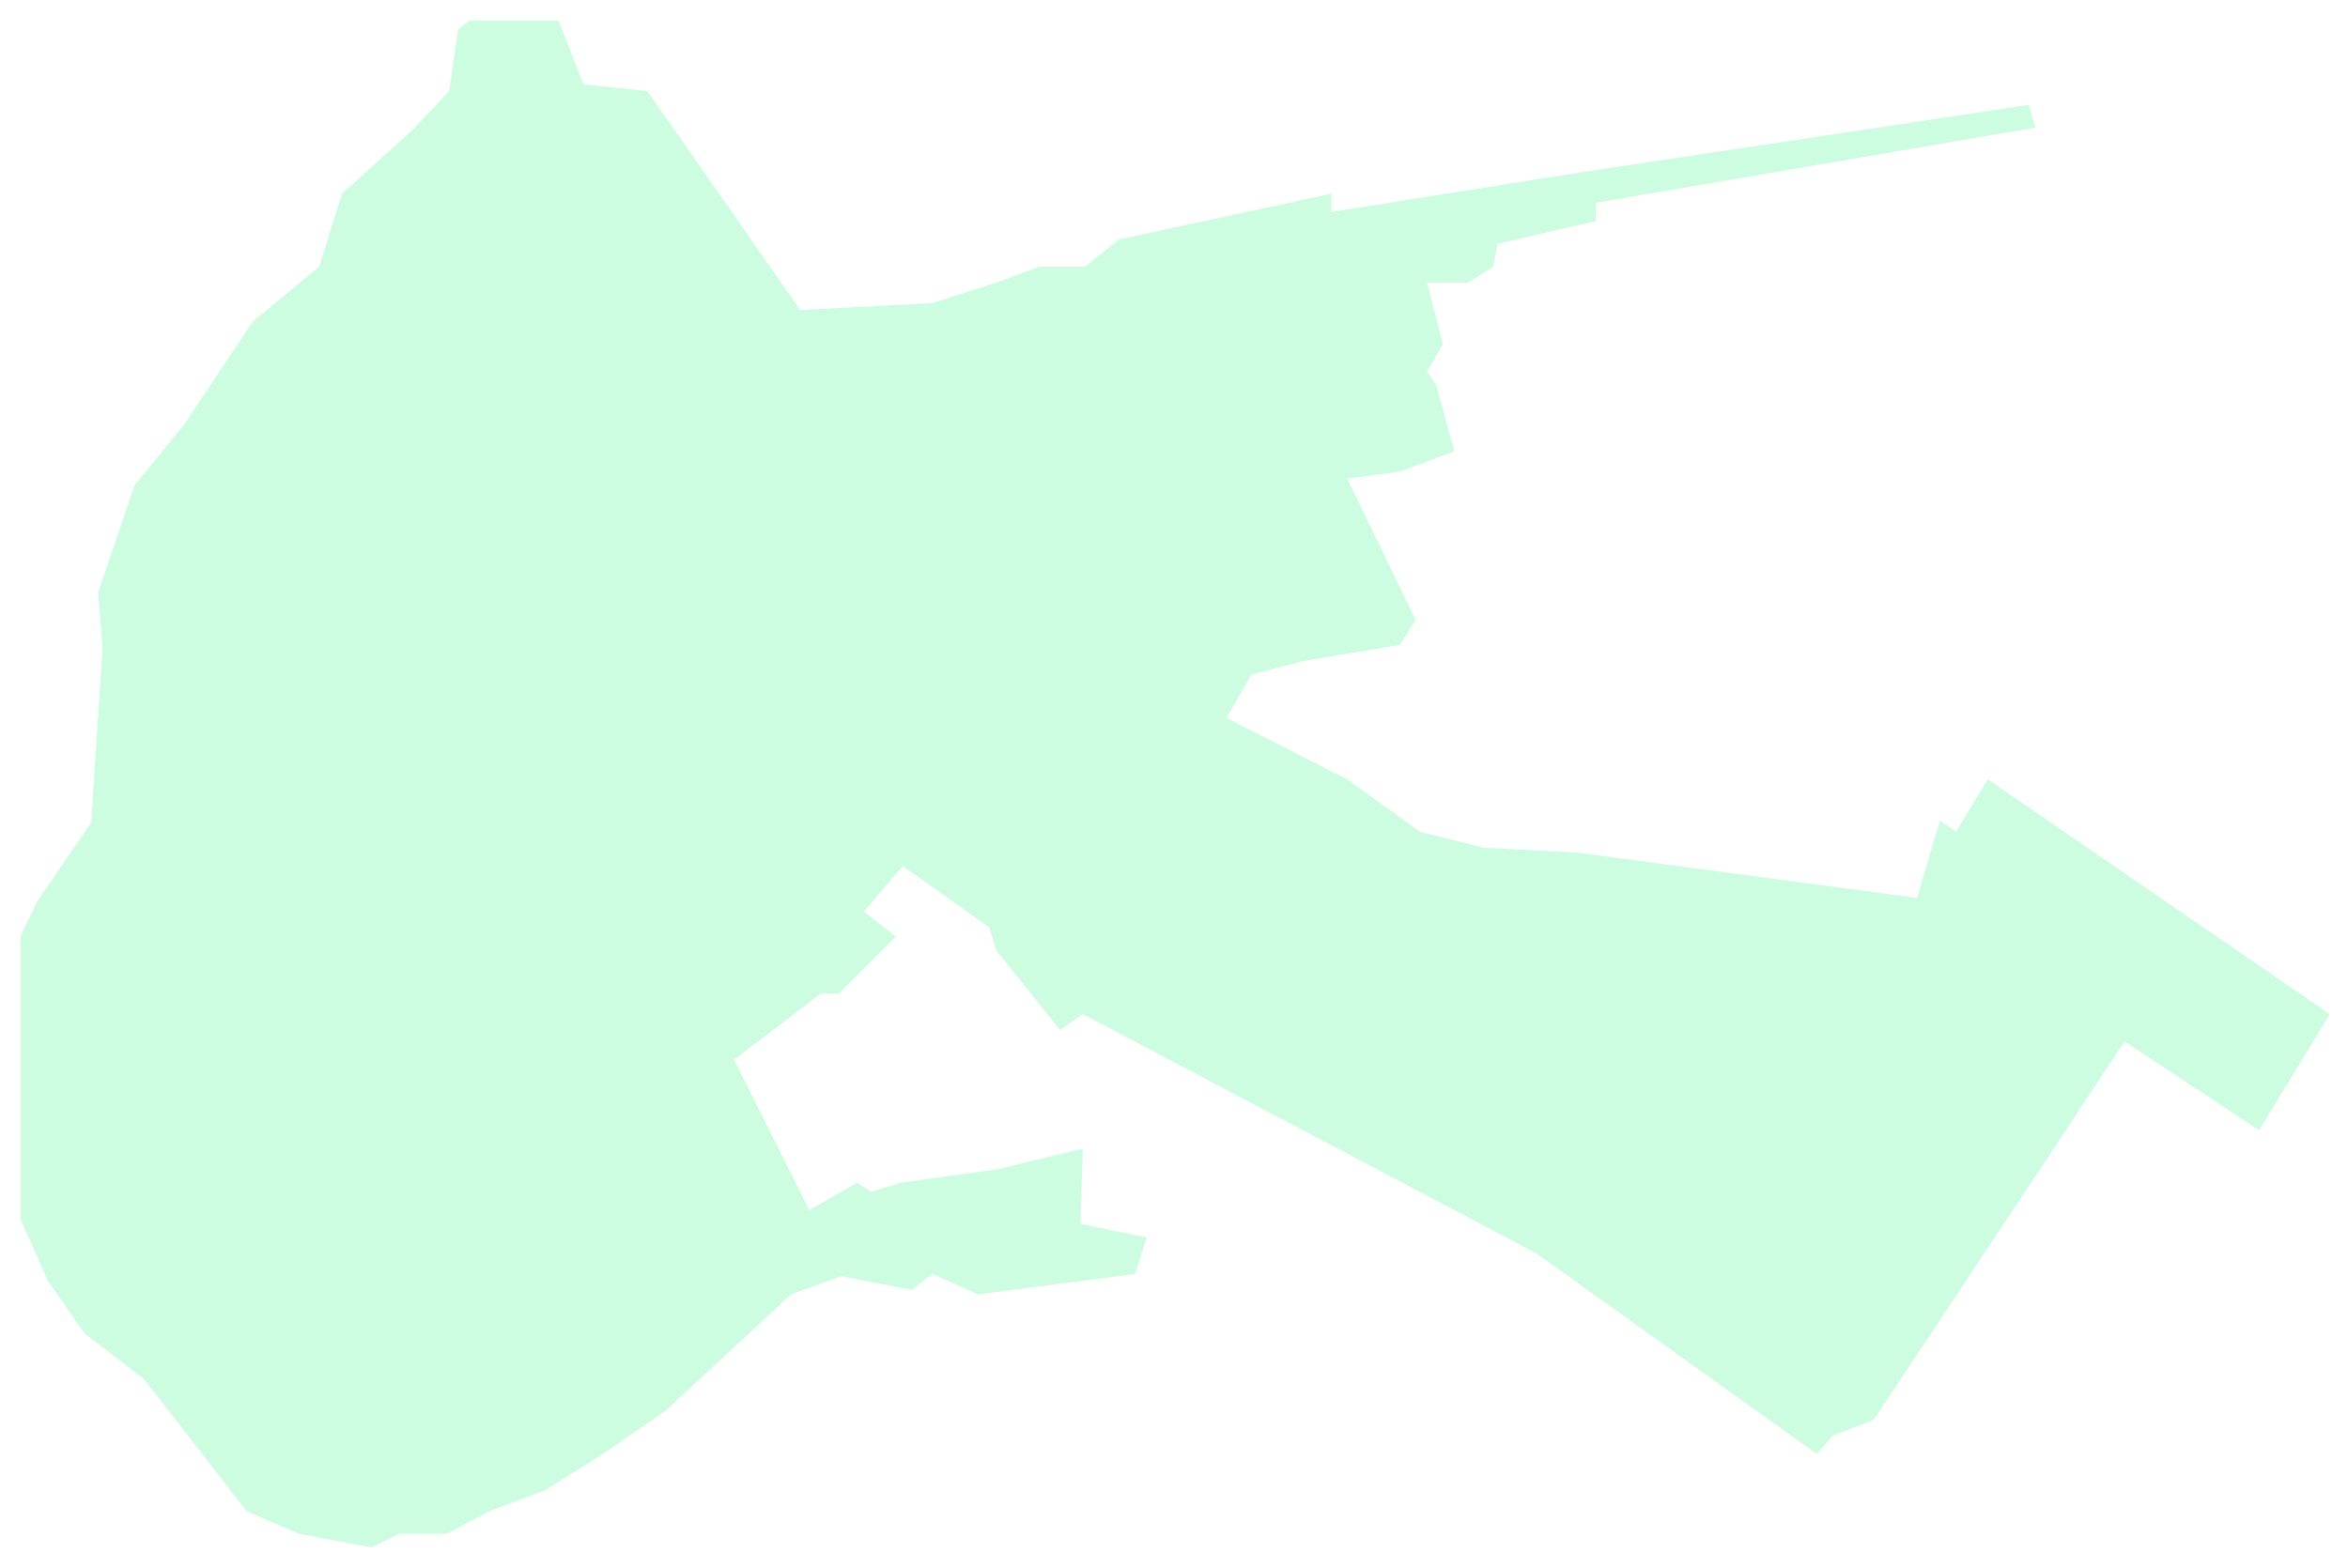 <?xml version="1.0" encoding="UTF-8"?> <svg xmlns="http://www.w3.org/2000/svg" width="515" height="344" viewBox="0 0 515 344" fill="none"> <g filter="url(#filter0_d)"> <path d="M350 40.5L446.5 24L445 19L345.5 34L292 42.5V38.5L245.5 48.5L238 54.5H228L218.5 58L204.5 62.5L175.5 64L142 16L128 14.5L122.5 0.5H103L100.5 2.5L98.5 16L90.5 24.5L75 38.5L70 54.5L55.5 66.5L40.5 89L29.5 102.5L21.5 126L22.5 138L20 176.5L8 194L4.5 201.5V231V263.5L10.5 277L18.5 288.5L31.5 298.5L44 314.5L54 327.5L65.5 332.5L81.5 335.5L87.5 332.5H98L107.5 327.5L119.5 323L133 314.5L146 305.5L173.5 280L184.5 276L200 279L204.5 275.5L214.5 280L249 275.5L251.5 267.5L237 264.5L237.5 248L219 252.5L197.5 255.5L191 257.5L188 255.5L177.5 261.5L161 228.5L180 214H184L196.5 201.5L189.5 196L198 186L217 199.5L218.5 204.5L232.5 222L237.5 218.5L337 271L398.5 315L402 311L411 307.5L466 224.5L495.5 244L511 218.5L436 167L429 178.5L425.5 176L420.5 193L345.5 183L325.5 182L311.5 178.5L295.5 167L269 153.5L274.5 144L286 141L307 137.5L310.5 132L295.5 101L307 99.5L319 95L315 80.5L313 77.5L316.5 71.5L313 58H322L327.5 54.5L328.5 49.5L350 44.5V40.5Z" fill="#83FAB5" fill-opacity="0.4"></path> </g> <defs> <filter id="filter0_d" x="0.5" y="0.5" width="514.5" height="343" filterUnits="userSpaceOnUse" color-interpolation-filters="sRGB"> <feFlood flood-opacity="0" result="BackgroundImageFix"></feFlood> <feColorMatrix in="SourceAlpha" type="matrix" values="0 0 0 0 0 0 0 0 0 0 0 0 0 0 0 0 0 0 127 0"></feColorMatrix> <feOffset dy="4"></feOffset> <feGaussianBlur stdDeviation="2"></feGaussianBlur> <feColorMatrix type="matrix" values="0 0 0 0 0 0 0 0 0 0 0 0 0 0 0 0 0 0 0.25 0"></feColorMatrix> <feBlend mode="normal" in2="BackgroundImageFix" result="effect1_dropShadow"></feBlend> <feBlend mode="normal" in="SourceGraphic" in2="effect1_dropShadow" result="shape"></feBlend> </filter> </defs> </svg> 